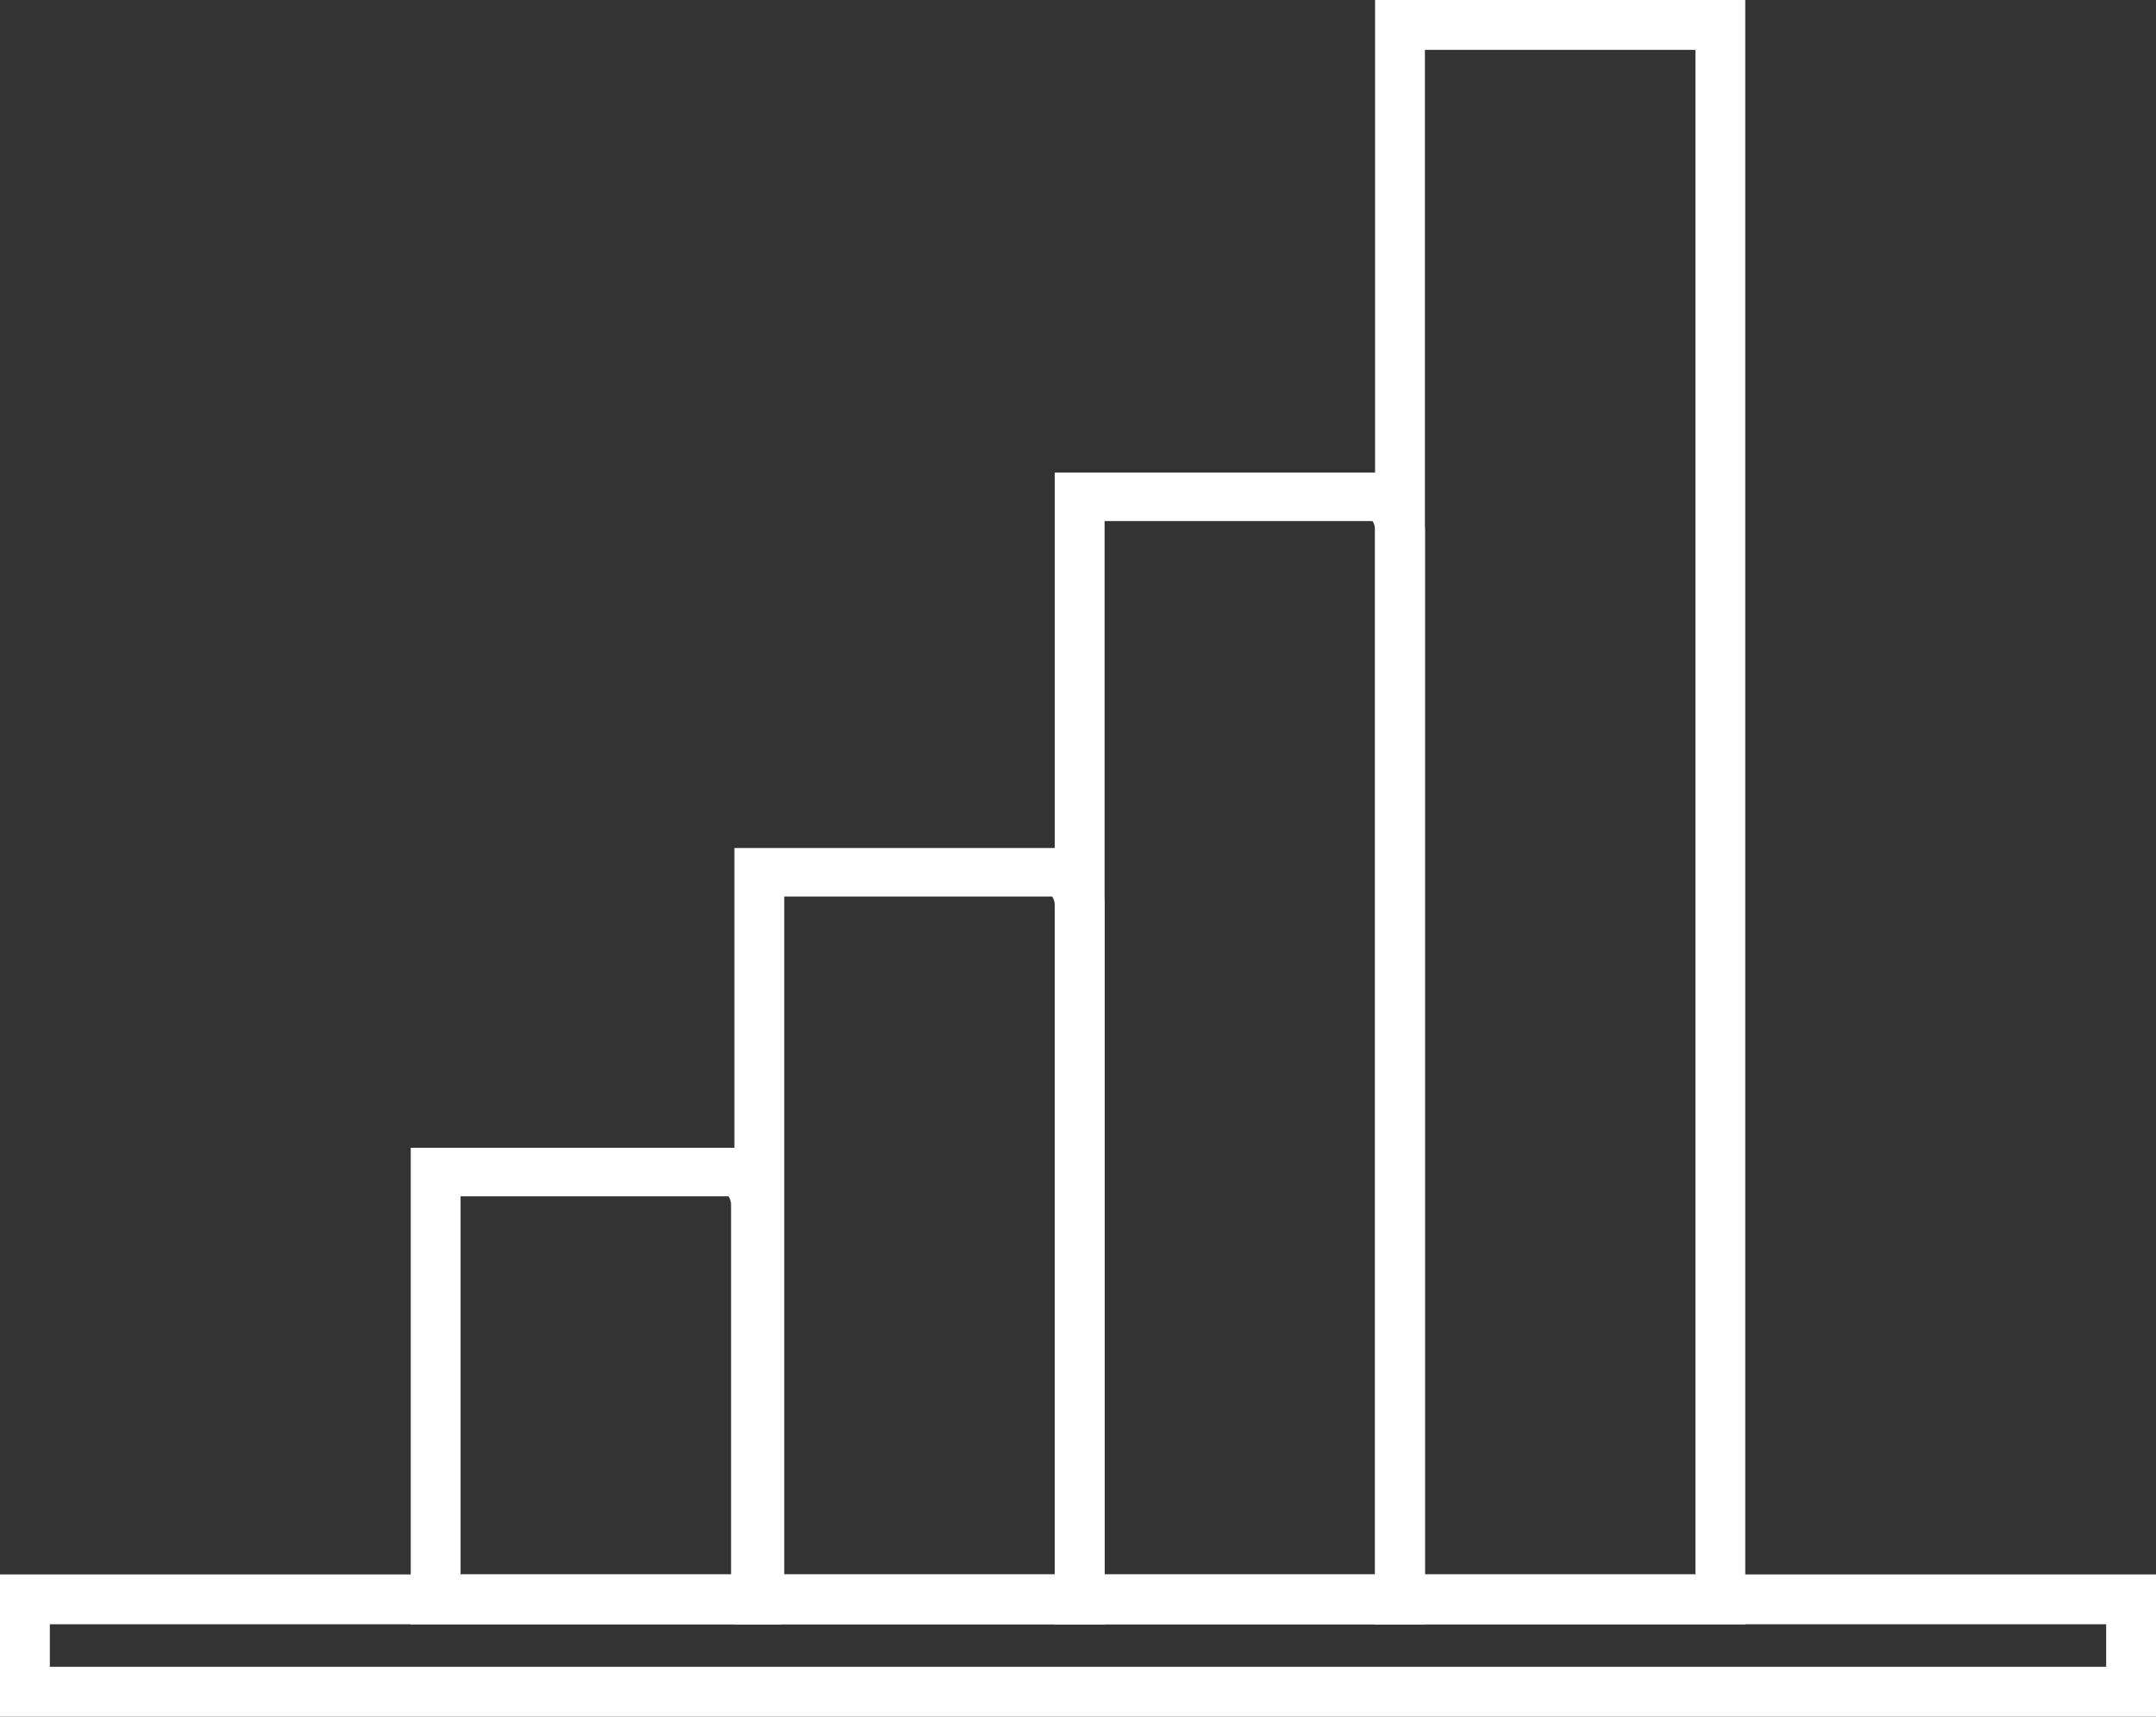 <?xml version="1.0" encoding="UTF-8"?><svg id="Layer_2" xmlns="http://www.w3.org/2000/svg" viewBox="0 0 32.44 25.83"><rect x="0" y="0" width="32.44" height="25.83" fill="#333333" stroke="none"/><defs><style>.cls-1{fill:#fff;}</style></defs><g id="Layer_1-2"><path class="cls-1" d="M32.44,25.83H0v-2.14h32.44v2.14ZM.75,25.08h30.94v-.64H.75v.64Z"/><path class="cls-1" d="M21.44,24.44h-5.57V7.11h4.83c.42,0,.74.38.74.87v16.47ZM16.62,23.69h4.07V7.97c0-.07-.03-.12-.04-.13h-4.03v15.85Z"/><path class="cls-1" d="M26.26,24.44h-5.57V0h5.57v24.44ZM21.44,23.69h4.07V.75h-4.07v22.94Z"/><path class="cls-1" d="M16.62,24.44h-5.57v-11.68h4.83c.42,0,.74.38.74.87v10.82ZM11.8,23.69h4.07v-10.07c0-.07-.03-.12-.04-.13h-4.03v10.2Z"/><path class="cls-1" d="M11.75,24.44h-5.57v-7.17h4.83c.42,0,.74.38.74.87v6.31ZM6.93,23.69h4.07v-5.56c0-.07-.03-.12-.04-.13h-4.03v5.68Z"/></g></svg>